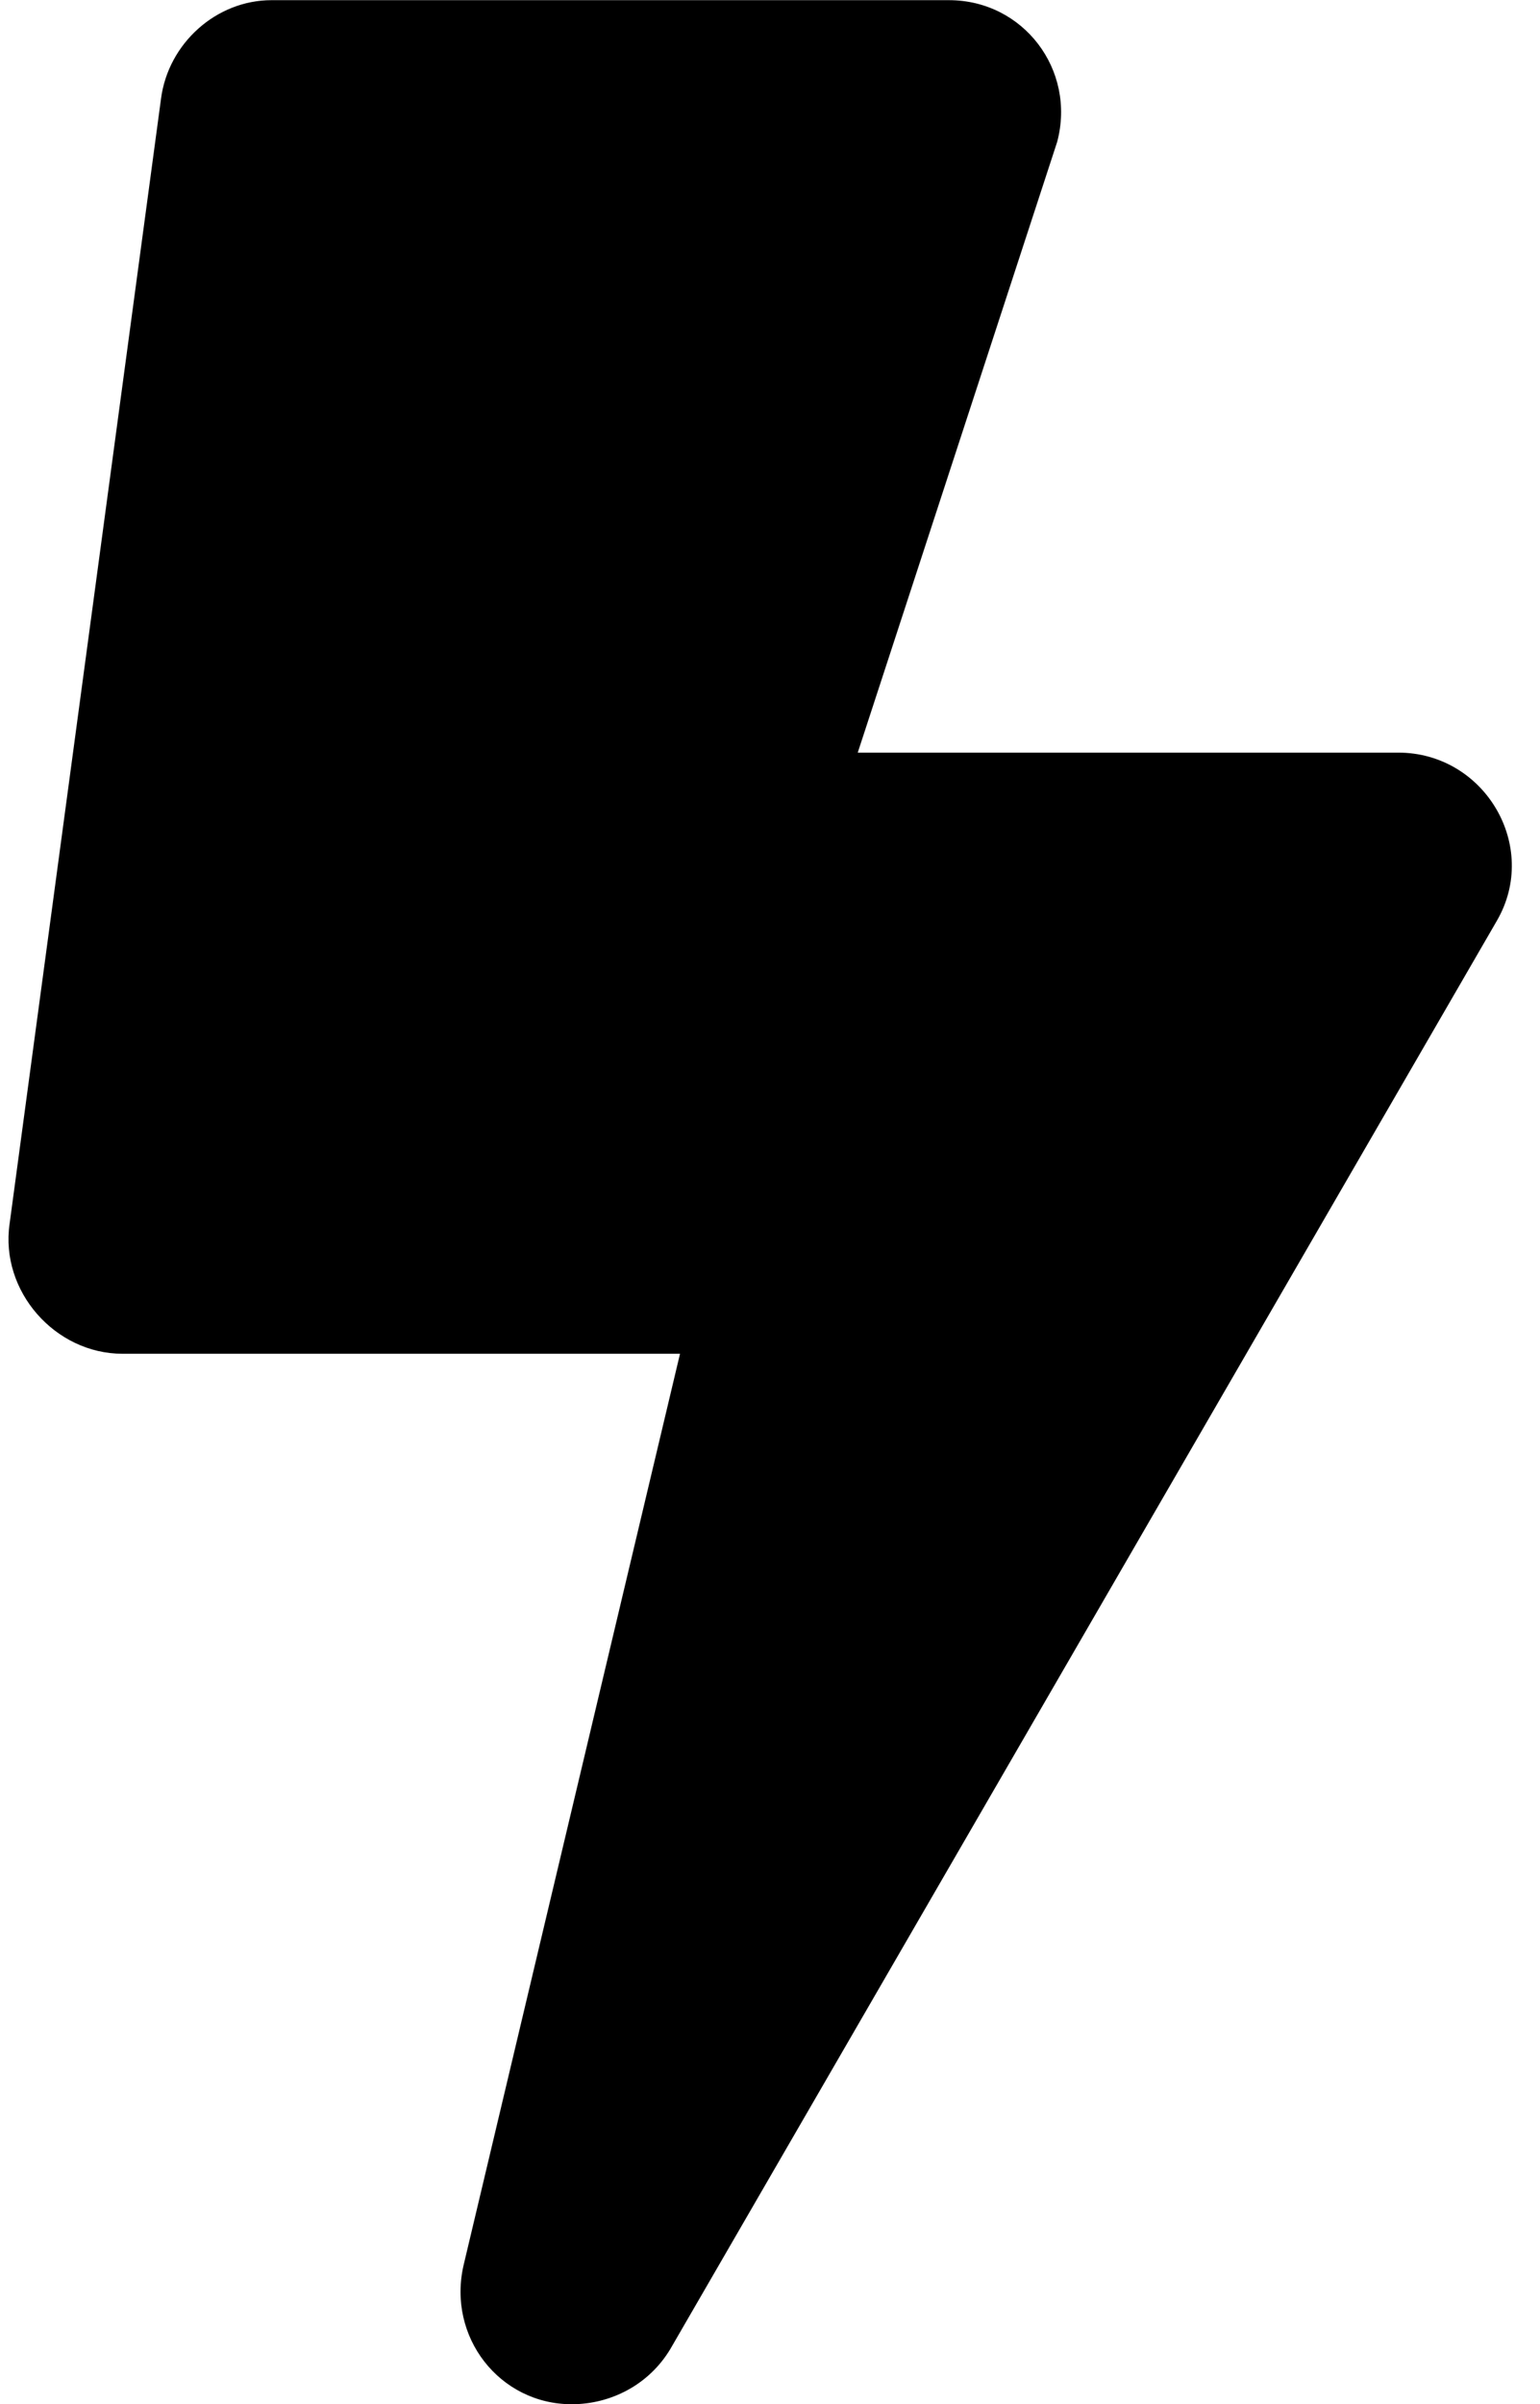 <?xml version='1.0' encoding='UTF-8'?>
<!-- This file was generated by dvisvgm 3.4.3 -->
<svg version='1.1' xmlns='http://www.w3.org/2000/svg' xmlns:xlink='http://www.w3.org/1999/xlink' width='8.94pt' height='13.948pt' viewBox='9.533 688.89 8.94 13.948'>
<defs>
<path id='g2-87' d='M5.758-5.599H3.517L4.344-8.13C4.423-8.428 4.204-8.717 3.895-8.717H1.086C.857-8.717 .658-8.538 .628-8.309L0-3.646C-.04-3.367 .189-3.108 .468-3.108H2.78L1.883 .667C1.813 .966 2.032 1.245 2.331 1.245C2.491 1.245 2.65 1.166 2.74 1.016L6.167-4.902C6.346-5.21 6.117-5.599 5.758-5.599Z'/>
</defs>
<g id='page1' transform='matrix(1.4 0 0 1.4 0 0)'>
<use x='6.849' y='500.782' xlink:href='#g2-87'/>
</g>
</svg>